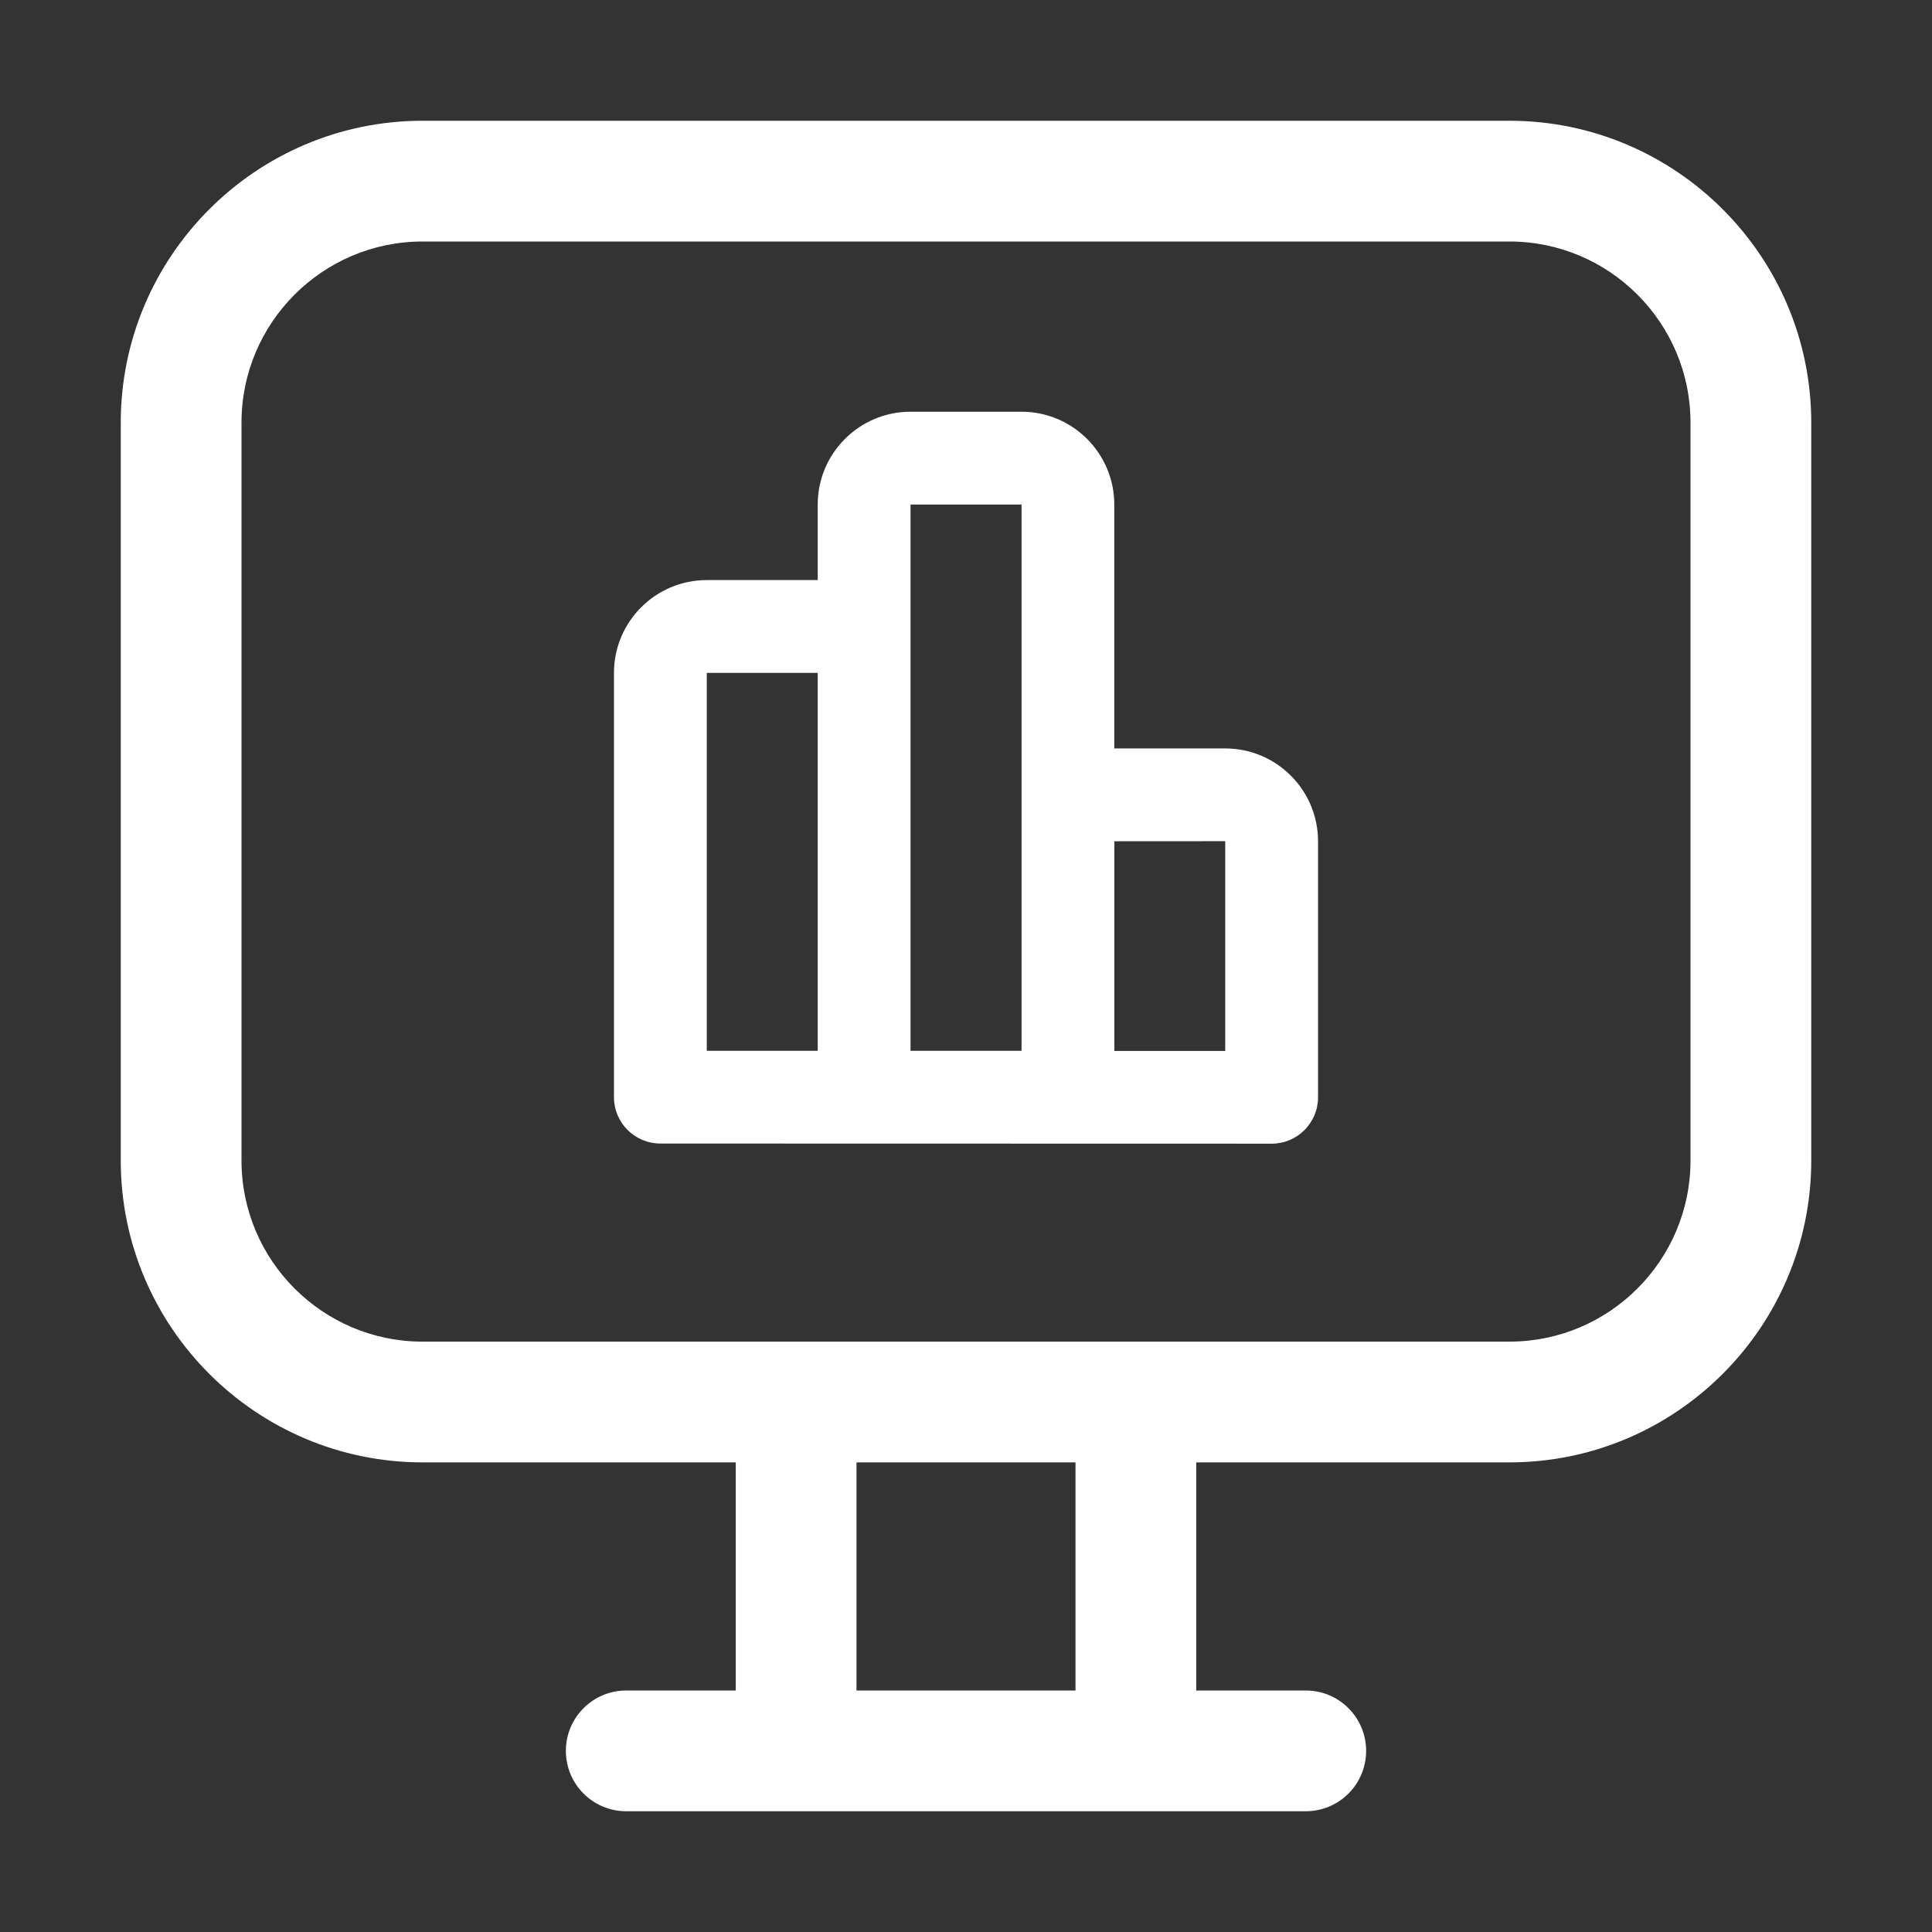 <?xml version="1.0" encoding="UTF-8"?>
<svg xmlns="http://www.w3.org/2000/svg" width="28" height="28" viewBox="0 0 28 28" fill="none">
  <rect x="0" y="0" width="28" height="28" fill="#333333" stroke="none"/>
  <path d="M21.875 1.75H6.125C3.713 1.75 1.75 3.713 1.75 6.125V16.819C1.75 19.232 3.713 21.194 6.125 21.194H10.663V24.5H9.076C8.592 24.5 8.201 24.892 8.201 25.375C8.201 25.858 8.592 26.25 9.076 26.25H18.924C19.408 26.25 19.799 25.858 19.799 25.375C19.799 24.892 19.408 24.5 18.924 24.5H17.337V21.194H21.875C24.287 21.194 26.25 19.232 26.25 16.819V6.125C26.25 3.713 24.287 1.75 21.875 1.75ZM24.5 16.819C24.5 18.267 23.323 19.444 21.875 19.444H6.125C4.677 19.444 3.5 18.267 3.5 16.819V6.125C3.5 4.677 4.677 3.5 6.125 3.5H21.875C23.323 3.5 24.5 4.677 24.5 6.125V16.819ZM15.587 24.5H12.413V21.194H15.587V24.5Z" fill="white"></path>
  <path d="M17.757 10.847H16.15C16.15 10.847 16.15 10.847 16.149 10.847V7.312C16.149 6.57 15.546 5.967 14.805 5.967H13.196C12.454 5.967 11.851 6.57 11.851 7.312V8.407H10.243C9.501 8.407 8.898 9.01 8.898 9.752V15.901C8.898 16.272 9.199 16.573 9.571 16.573L18.43 16.575C18.801 16.575 19.102 16.274 19.102 15.903V12.192C19.102 11.45 18.499 10.847 17.757 10.847ZM16.15 12.192L17.757 12.191V15.231H16.15V12.192ZM10.243 9.752H11.851V15.229H10.243V9.752ZM13.196 7.312H14.805V15.229H13.196V7.312Z" fill="white"></path>
</svg>
